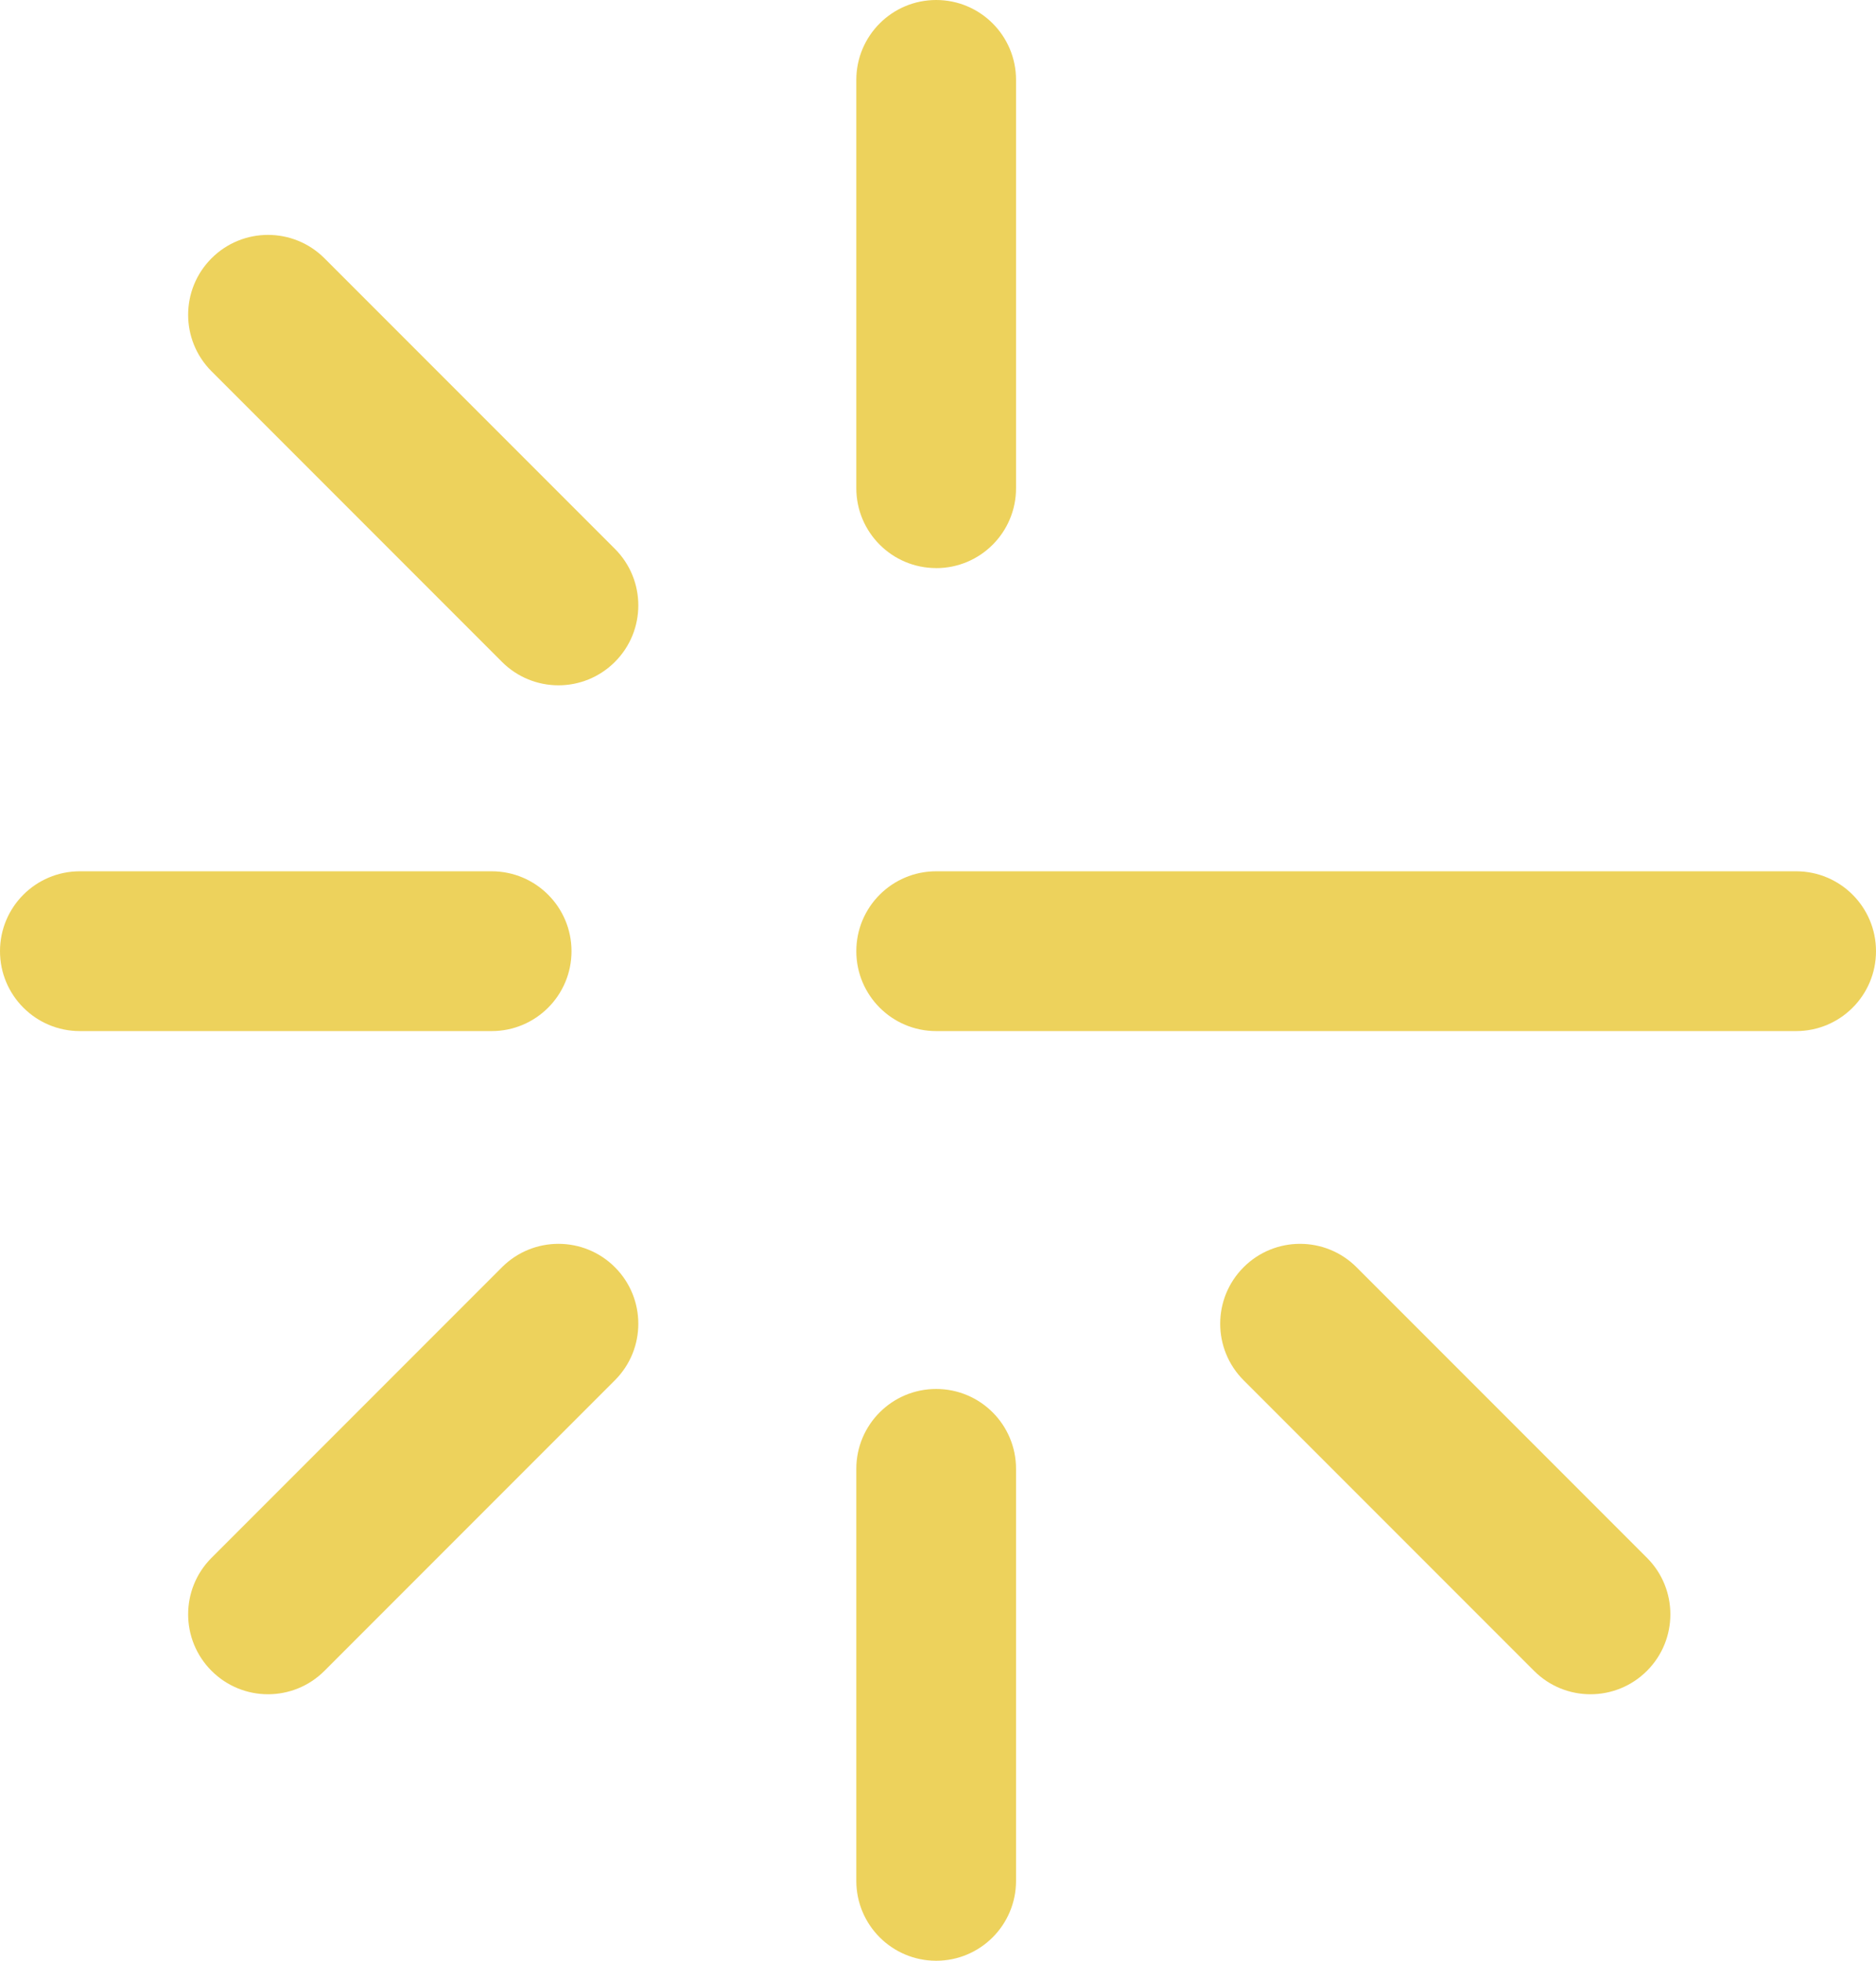 <?xml version="1.0" encoding="UTF-8"?>
<svg id="Laag_2" data-name="Laag 2" xmlns="http://www.w3.org/2000/svg" viewBox="0 0 395.81 413.49">
  <defs>
    <style>
      .cls-1 {
        fill: #edd25c;
      }
    </style>
  </defs>
  <g id="Laag_1-2" data-name="Laag 1">
    <g>
      <path class="cls-1" d="M117.82,144.52c-4.31,0-8.62-1.65-11.91-4.94l-61.28-61.28c-6.58-6.58-6.58-17.25,0-23.83,6.58-6.58,17.25-6.58,23.83,0l61.28,61.28c6.58,6.58,6.58,17.25,0,23.83-3.29,3.29-7.6,4.94-11.91,4.94Z"/>
      <path class="cls-1" d="M335.57,357.29c-4.31,0-8.62-1.64-11.91-4.94l-61.28-61.28c-6.58-6.58-6.58-17.25,0-23.83,6.58-6.58,17.25-6.58,23.83,0l61.28,61.28c6.58,6.58,6.58,17.25,0,23.83-3.29,3.29-7.6,4.94-11.91,4.94Z"/>
      <path class="cls-1" d="M378.96,217.44h-181.44c-9.3,0-16.85-7.54-16.85-16.85s7.54-16.85,16.85-16.85h181.44c9.3,0,16.85,7.54,16.85,16.85s-7.54,16.85-16.85,16.85Z"/>
      <path class="cls-1" d="M197.52,119.8c-9.3,0-16.85-7.54-16.85-16.85V16.85c0-9.3,7.54-16.85,16.85-16.85s16.85,7.54,16.85,16.85v86.11c0,9.31-7.54,16.85-16.85,16.85Z"/>
      <path class="cls-1" d="M197.52,413.49c-9.3,0-16.85-7.54-16.85-16.85v-86.88c0-9.31,7.54-16.85,16.85-16.85s16.85,7.54,16.85,16.85v86.88c0,9.31-7.54,16.85-16.85,16.85Z"/>
      <path class="cls-1" d="M103.72,217.44H16.85c-9.3,0-16.85-7.54-16.85-16.85s7.54-16.85,16.85-16.85h86.88c9.3,0,16.85,7.54,16.85,16.85s-7.54,16.85-16.85,16.85Z"/>
      <path class="cls-1" d="M56.54,357.29c-4.31,0-8.62-1.65-11.91-4.94-6.58-6.58-6.58-17.25,0-23.83l61.28-61.28c6.58-6.58,17.25-6.58,23.83,0,6.58,6.58,6.58,17.25,0,23.83l-61.28,61.28c-3.29,3.29-7.6,4.94-11.91,4.94Z"/>
    </g>
  </g>
</svg>